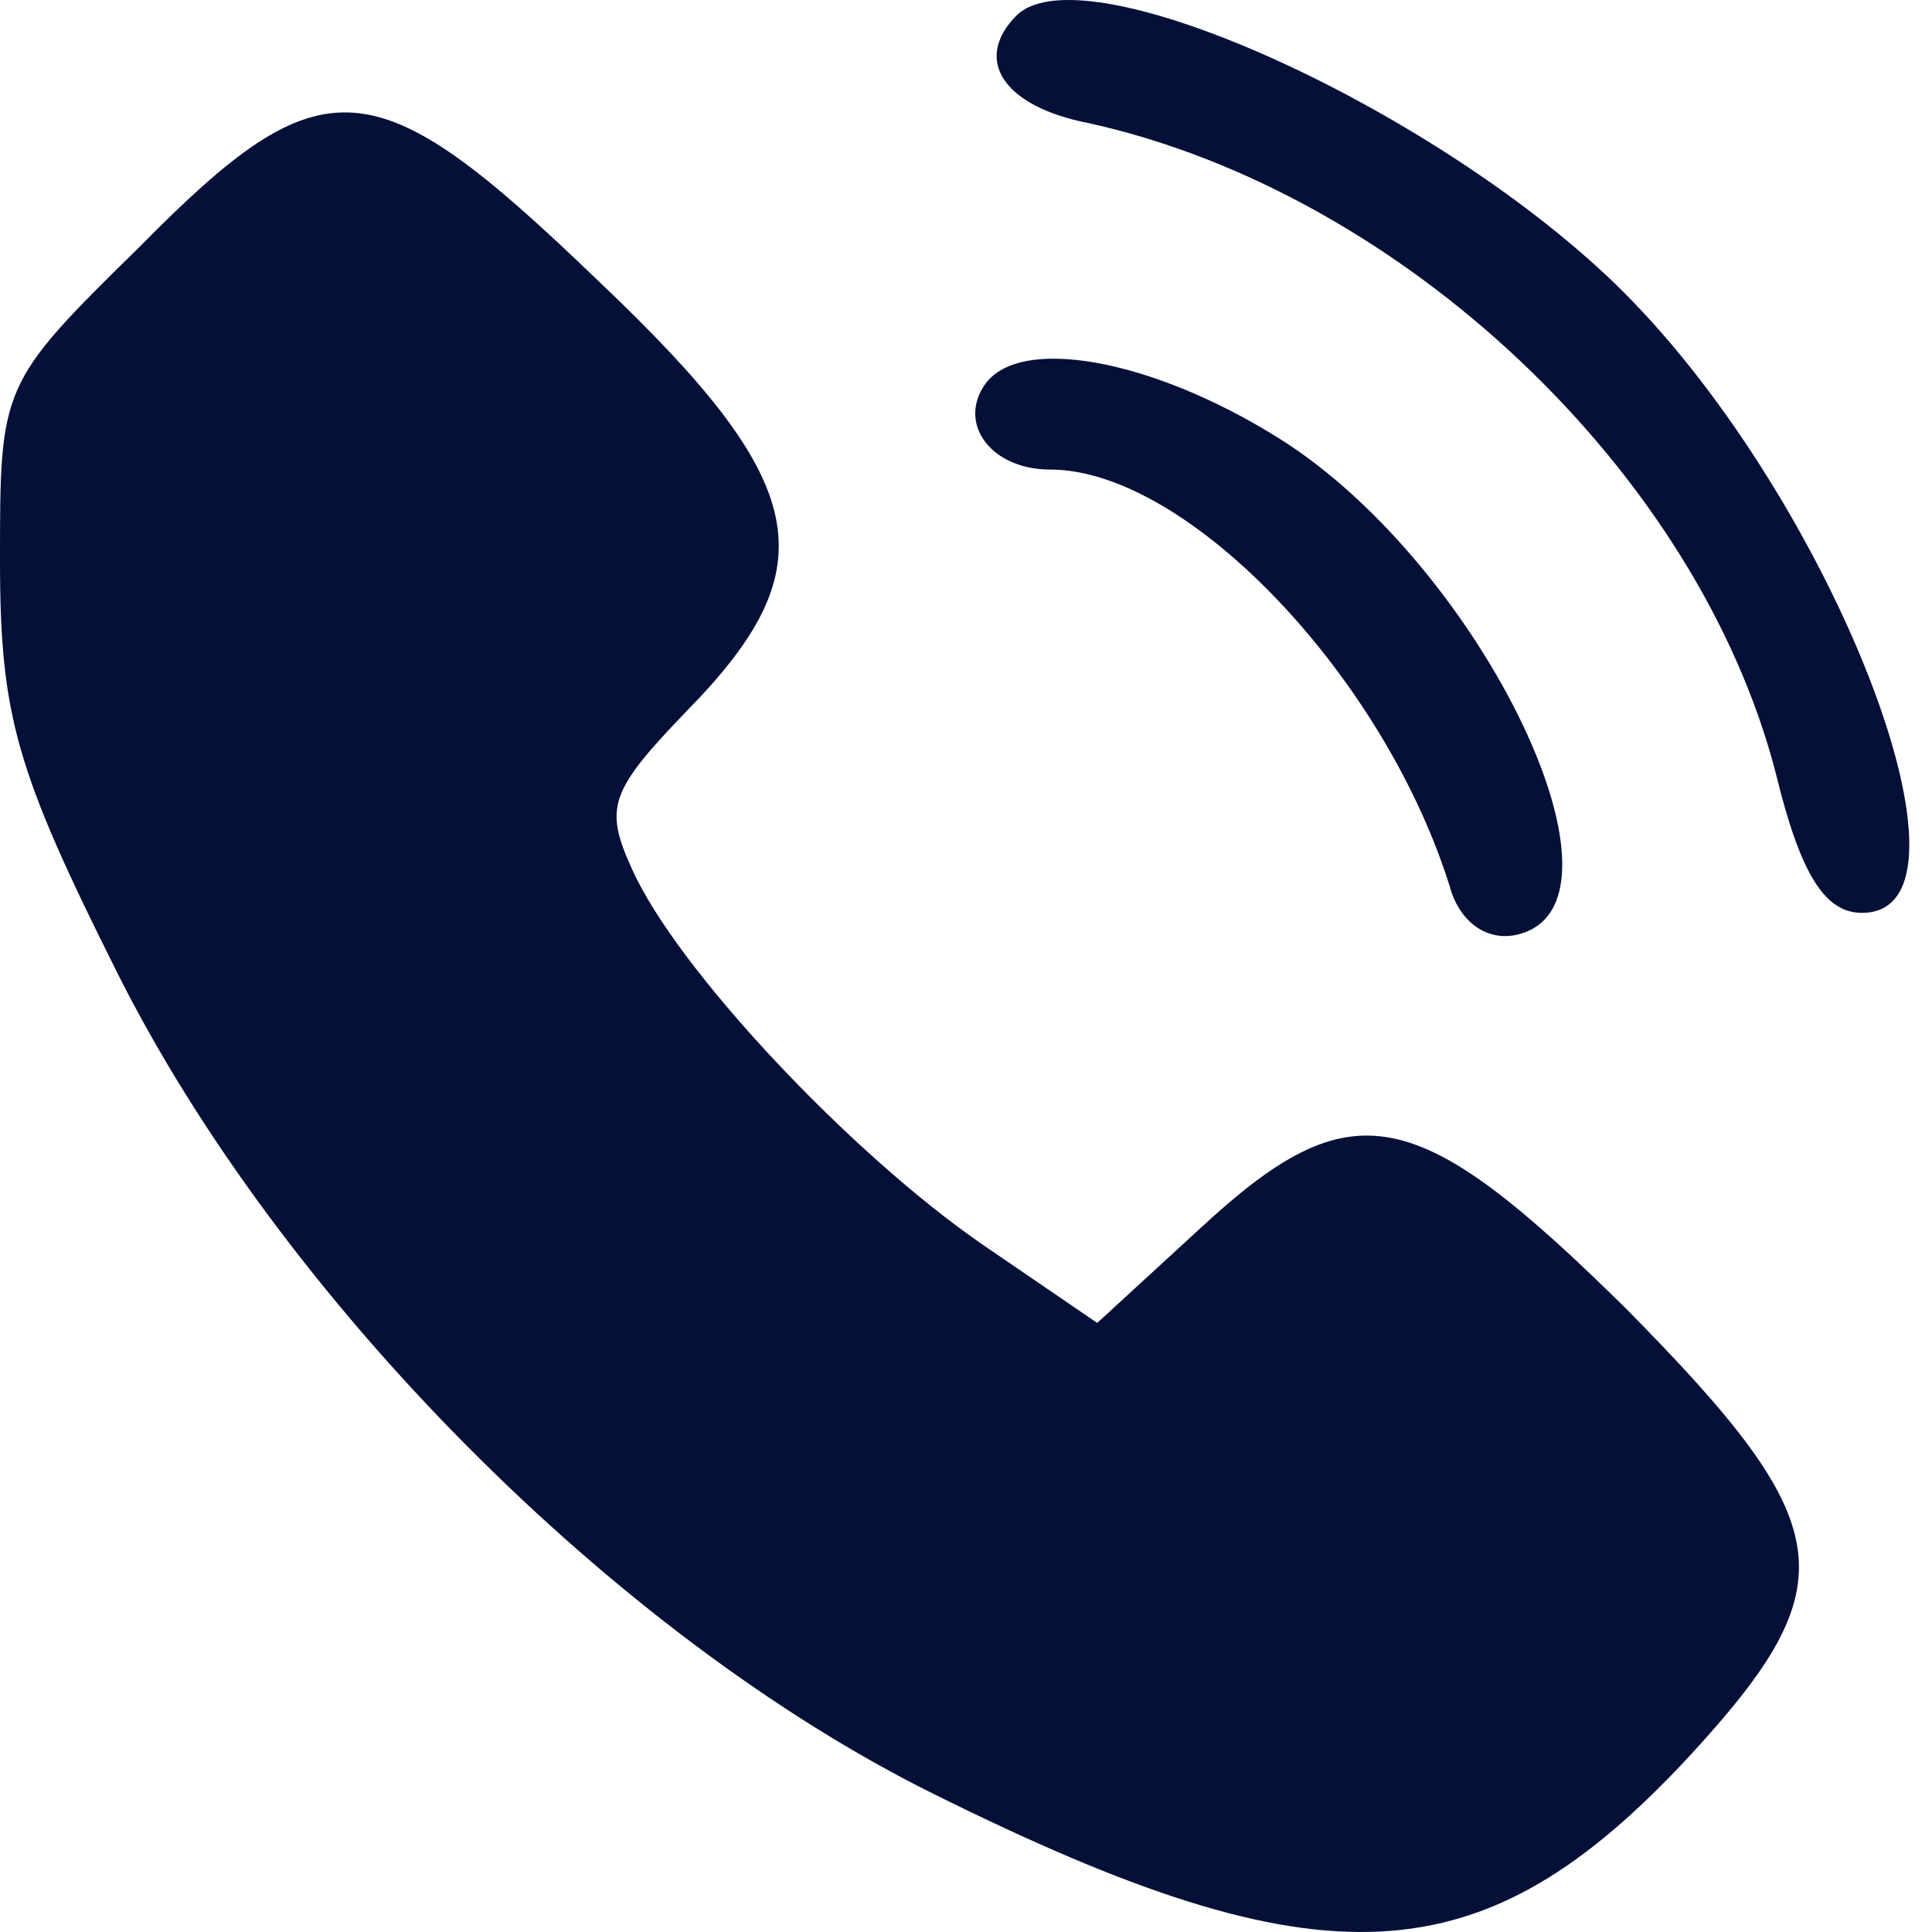 <?xml version="1.0" encoding="UTF-8" standalone="no"?>
<!-- Generator: Adobe Illustrator 19.0.1, SVG Export Plug-In . SVG Version: 6.00 Build 0)  -->

<svg
   version="1.1"
   id="Layer_1"
   x="0px"
   y="0px"
   width="24px"
   height="24px"
   viewBox="4 -5 24 24"
   style="enable-background:new 4 -5 24 24;"
   xml:space="preserve"
   xmlns="http://www.w3.org/2000/svg"
   xmlns:svg="http://www.w3.org/2000/svg"><defs
   id="defs1" />
	<style
   type="text/css"
   id="style1">
		.st0 {
			fill: #282828;
		}
	</style>
	
<path
   d="m 16.632,-4.812 c -0.551,0.551 -0.172,1.136 0.895,1.342 3.889,0.861 7.572,4.337 8.536,8.089 0.31,1.274 0.62,1.721 1.067,1.721 1.618,0 -0.344,-5.094 -2.96,-7.71 -2.237,-2.237 -6.677,-4.268 -7.538,-3.442 z"
   id="path2"
   style="stroke-width:0.034;fill:#051039;fill-opacity:1" /><path
   d="M 5.721,-1.921 C 4,-0.234 4,-0.2 4,1.969 c 0,1.928 0.207,2.616 1.446,5.094 2.031,4.062 6.196,8.261 10.154,10.223 4.853,2.409 6.815,2.306 9.397,-0.482 1.962,-2.134 1.859,-2.857 -0.792,-5.542 -2.616,-2.582 -3.408,-2.754 -5.301,-0.998 l -1.274,1.17 -1.411,-0.964 C 14.567,9.335 12.398,7.029 11.848,5.789 c -0.344,-0.757 -0.275,-0.964 0.688,-1.962 1.755,-1.79 1.549,-2.822 -1.101,-5.335 -2.788,-2.685 -3.408,-2.754 -5.714,-0.413 z"
   id="path3"
   style="stroke-width:0.034;fill:#051039;fill-opacity:1" /><path
   d="m 16.219,-0.2 c -0.31,0.482 0.103,1.033 0.826,1.033 1.721,0 4.199,2.616 4.991,5.266 0.138,0.379 0.447,0.585 0.792,0.516 1.618,-0.344 -0.413,-4.578 -2.926,-6.161 -1.583,-0.998 -3.27,-1.308 -3.683,-0.654 z"
   id="path5"
   style="stroke-width:0.034;fill:#051039;fill-opacity:1" /></svg>
